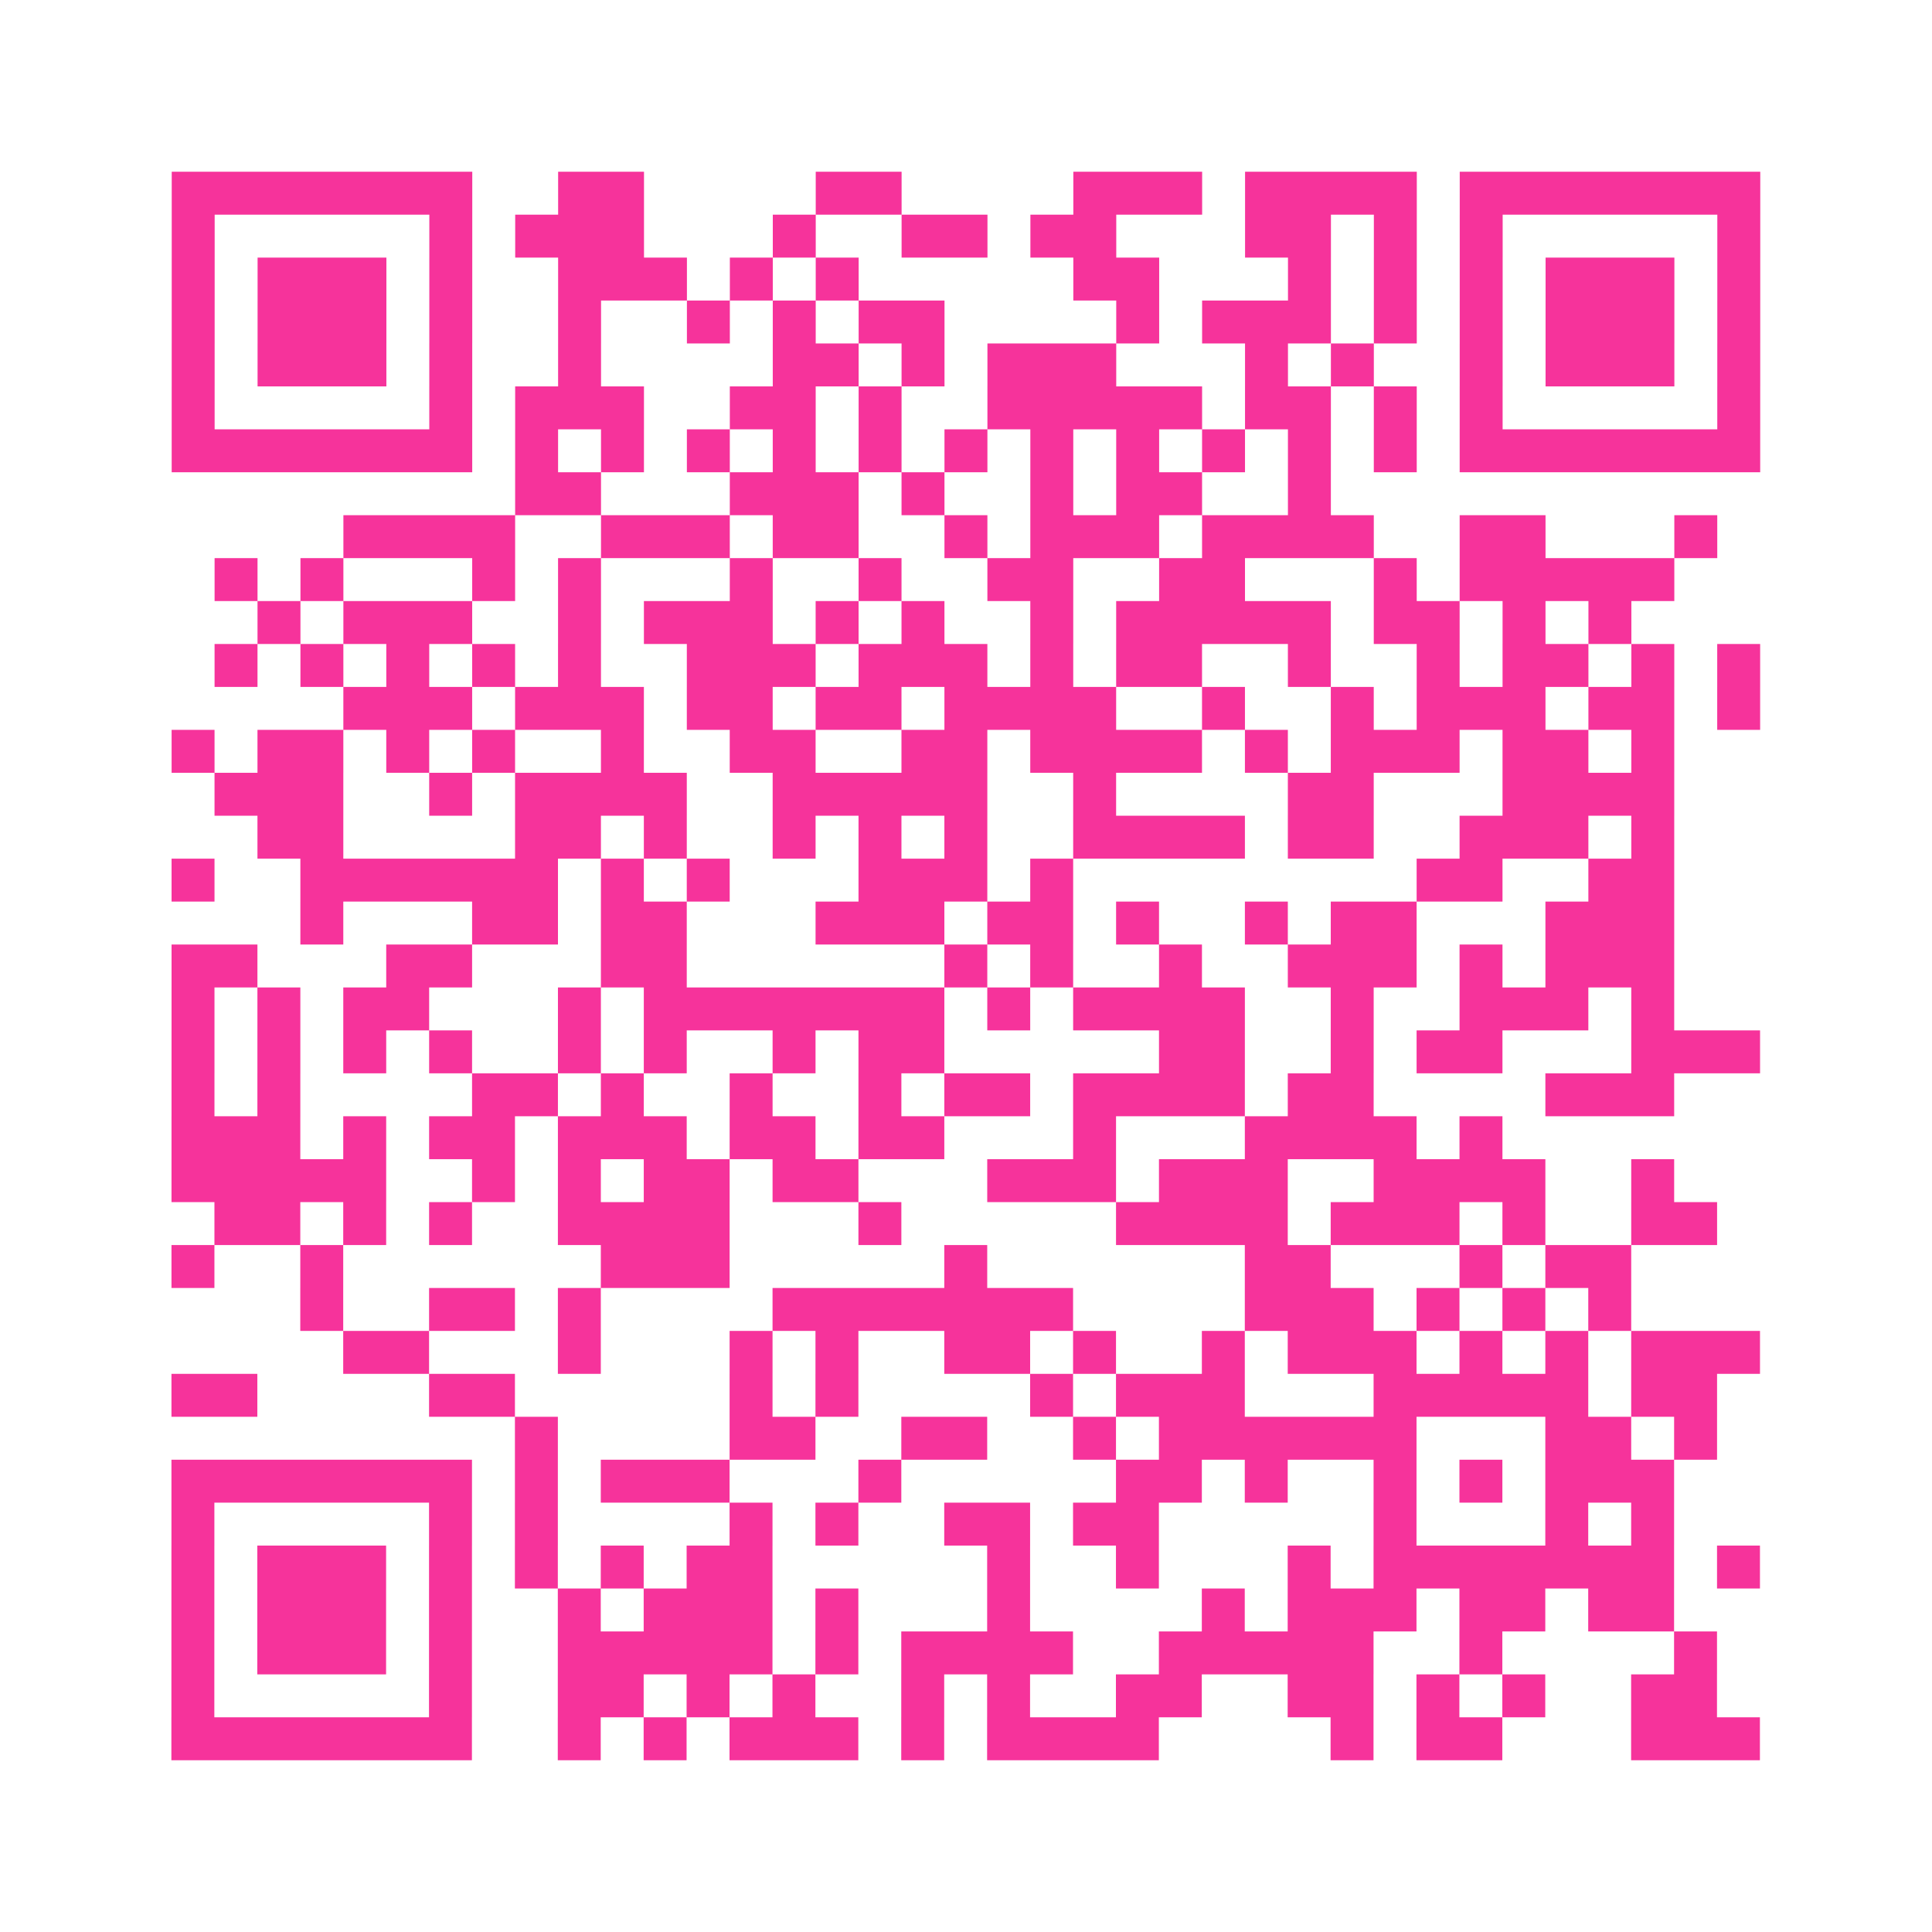 <?xml version="1.0" encoding="UTF-8"?>
<svg xmlns="http://www.w3.org/2000/svg" viewBox="0 0 45 45" class="pyqrcode"><path fill="transparent" d="M0 0h45v45h-45z"/><path stroke="#f6339b" class="pyqrline" d="M4 4.5h7m2 0h2m4 0h2m4 0h3m1 0h4m1 0h7m-37 1h1m5 0h1m1 0h3m3 0h1m2 0h2m1 0h2m3 0h2m1 0h1m1 0h1m5 0h1m-37 1h1m1 0h3m1 0h1m2 0h3m1 0h1m1 0h1m5 0h2m3 0h1m1 0h1m1 0h1m1 0h3m1 0h1m-37 1h1m1 0h3m1 0h1m2 0h1m2 0h1m1 0h1m1 0h2m4 0h1m1 0h3m1 0h1m1 0h1m1 0h3m1 0h1m-37 1h1m1 0h3m1 0h1m2 0h1m4 0h2m1 0h1m1 0h3m3 0h1m1 0h1m2 0h1m1 0h3m1 0h1m-37 1h1m5 0h1m1 0h3m2 0h2m1 0h1m2 0h5m1 0h2m1 0h1m1 0h1m5 0h1m-37 1h7m1 0h1m1 0h1m1 0h1m1 0h1m1 0h1m1 0h1m1 0h1m1 0h1m1 0h1m1 0h1m1 0h1m1 0h7m-29 1h2m3 0h3m1 0h1m2 0h1m1 0h2m2 0h1m-23 1h4m2 0h3m1 0h2m2 0h1m1 0h3m1 0h4m2 0h2m3 0h1m-35 1h1m1 0h1m3 0h1m1 0h1m3 0h1m2 0h1m2 0h2m2 0h2m3 0h1m1 0h5m-33 1h1m1 0h3m2 0h1m1 0h3m1 0h1m1 0h1m2 0h1m1 0h5m1 0h2m1 0h1m1 0h1m-33 1h1m1 0h1m1 0h1m1 0h1m1 0h1m2 0h3m1 0h3m1 0h1m1 0h2m2 0h1m2 0h1m1 0h2m1 0h1m1 0h1m-33 1h3m1 0h3m1 0h2m1 0h2m1 0h4m2 0h1m2 0h1m1 0h3m1 0h2m1 0h1m-37 1h1m1 0h2m1 0h1m1 0h1m2 0h1m2 0h2m2 0h2m1 0h4m1 0h1m1 0h3m1 0h2m1 0h1m-34 1h3m2 0h1m1 0h4m2 0h5m2 0h1m4 0h2m3 0h4m-33 1h2m4 0h2m1 0h1m2 0h1m1 0h1m1 0h1m2 0h4m1 0h2m2 0h3m1 0h1m-35 1h1m2 0h6m1 0h1m1 0h1m3 0h3m1 0h1m8 0h2m2 0h2m-32 1h1m3 0h2m1 0h2m3 0h3m1 0h2m1 0h1m2 0h1m1 0h2m3 0h3m-35 1h2m3 0h2m3 0h2m6 0h1m1 0h1m2 0h1m2 0h3m1 0h1m1 0h3m-35 1h1m1 0h1m1 0h2m3 0h1m1 0h7m1 0h1m1 0h4m2 0h1m2 0h3m1 0h1m-35 1h1m1 0h1m1 0h1m1 0h1m2 0h1m1 0h1m2 0h1m1 0h2m5 0h2m2 0h1m1 0h2m3 0h3m-37 1h1m1 0h1m4 0h2m1 0h1m2 0h1m2 0h1m1 0h2m1 0h4m1 0h2m4 0h3m-35 1h3m1 0h1m1 0h2m1 0h3m1 0h2m1 0h2m3 0h1m3 0h4m1 0h1m-31 1h5m2 0h1m1 0h1m1 0h2m1 0h2m3 0h3m1 0h3m2 0h4m2 0h1m-34 1h2m1 0h1m1 0h1m2 0h4m3 0h1m5 0h4m1 0h3m1 0h1m2 0h2m-36 1h1m2 0h1m6 0h3m5 0h1m6 0h2m3 0h1m1 0h2m-31 1h1m2 0h2m1 0h1m4 0h7m4 0h3m1 0h1m1 0h1m1 0h1m-30 1h2m3 0h1m3 0h1m1 0h1m2 0h2m1 0h1m2 0h1m1 0h3m1 0h1m1 0h1m1 0h3m-37 1h2m4 0h2m5 0h1m1 0h1m4 0h1m1 0h3m3 0h5m1 0h2m-28 1h1m4 0h2m2 0h2m2 0h1m1 0h6m3 0h2m1 0h1m-36 1h7m1 0h1m1 0h3m3 0h1m5 0h2m1 0h1m2 0h1m1 0h1m1 0h3m-35 1h1m5 0h1m1 0h1m4 0h1m1 0h1m2 0h2m1 0h2m5 0h1m3 0h1m1 0h1m-35 1h1m1 0h3m1 0h1m1 0h1m1 0h1m1 0h2m5 0h1m2 0h1m3 0h1m1 0h7m1 0h1m-37 1h1m1 0h3m1 0h1m2 0h1m1 0h3m1 0h1m3 0h1m4 0h1m1 0h3m1 0h2m1 0h2m-35 1h1m1 0h3m1 0h1m2 0h5m1 0h1m1 0h4m2 0h5m2 0h1m4 0h1m-36 1h1m5 0h1m2 0h2m1 0h1m1 0h1m2 0h1m1 0h1m2 0h2m2 0h2m1 0h1m1 0h1m2 0h2m-36 1h7m2 0h1m1 0h1m1 0h3m1 0h1m1 0h4m4 0h1m1 0h2m3 0h3"/></svg>
